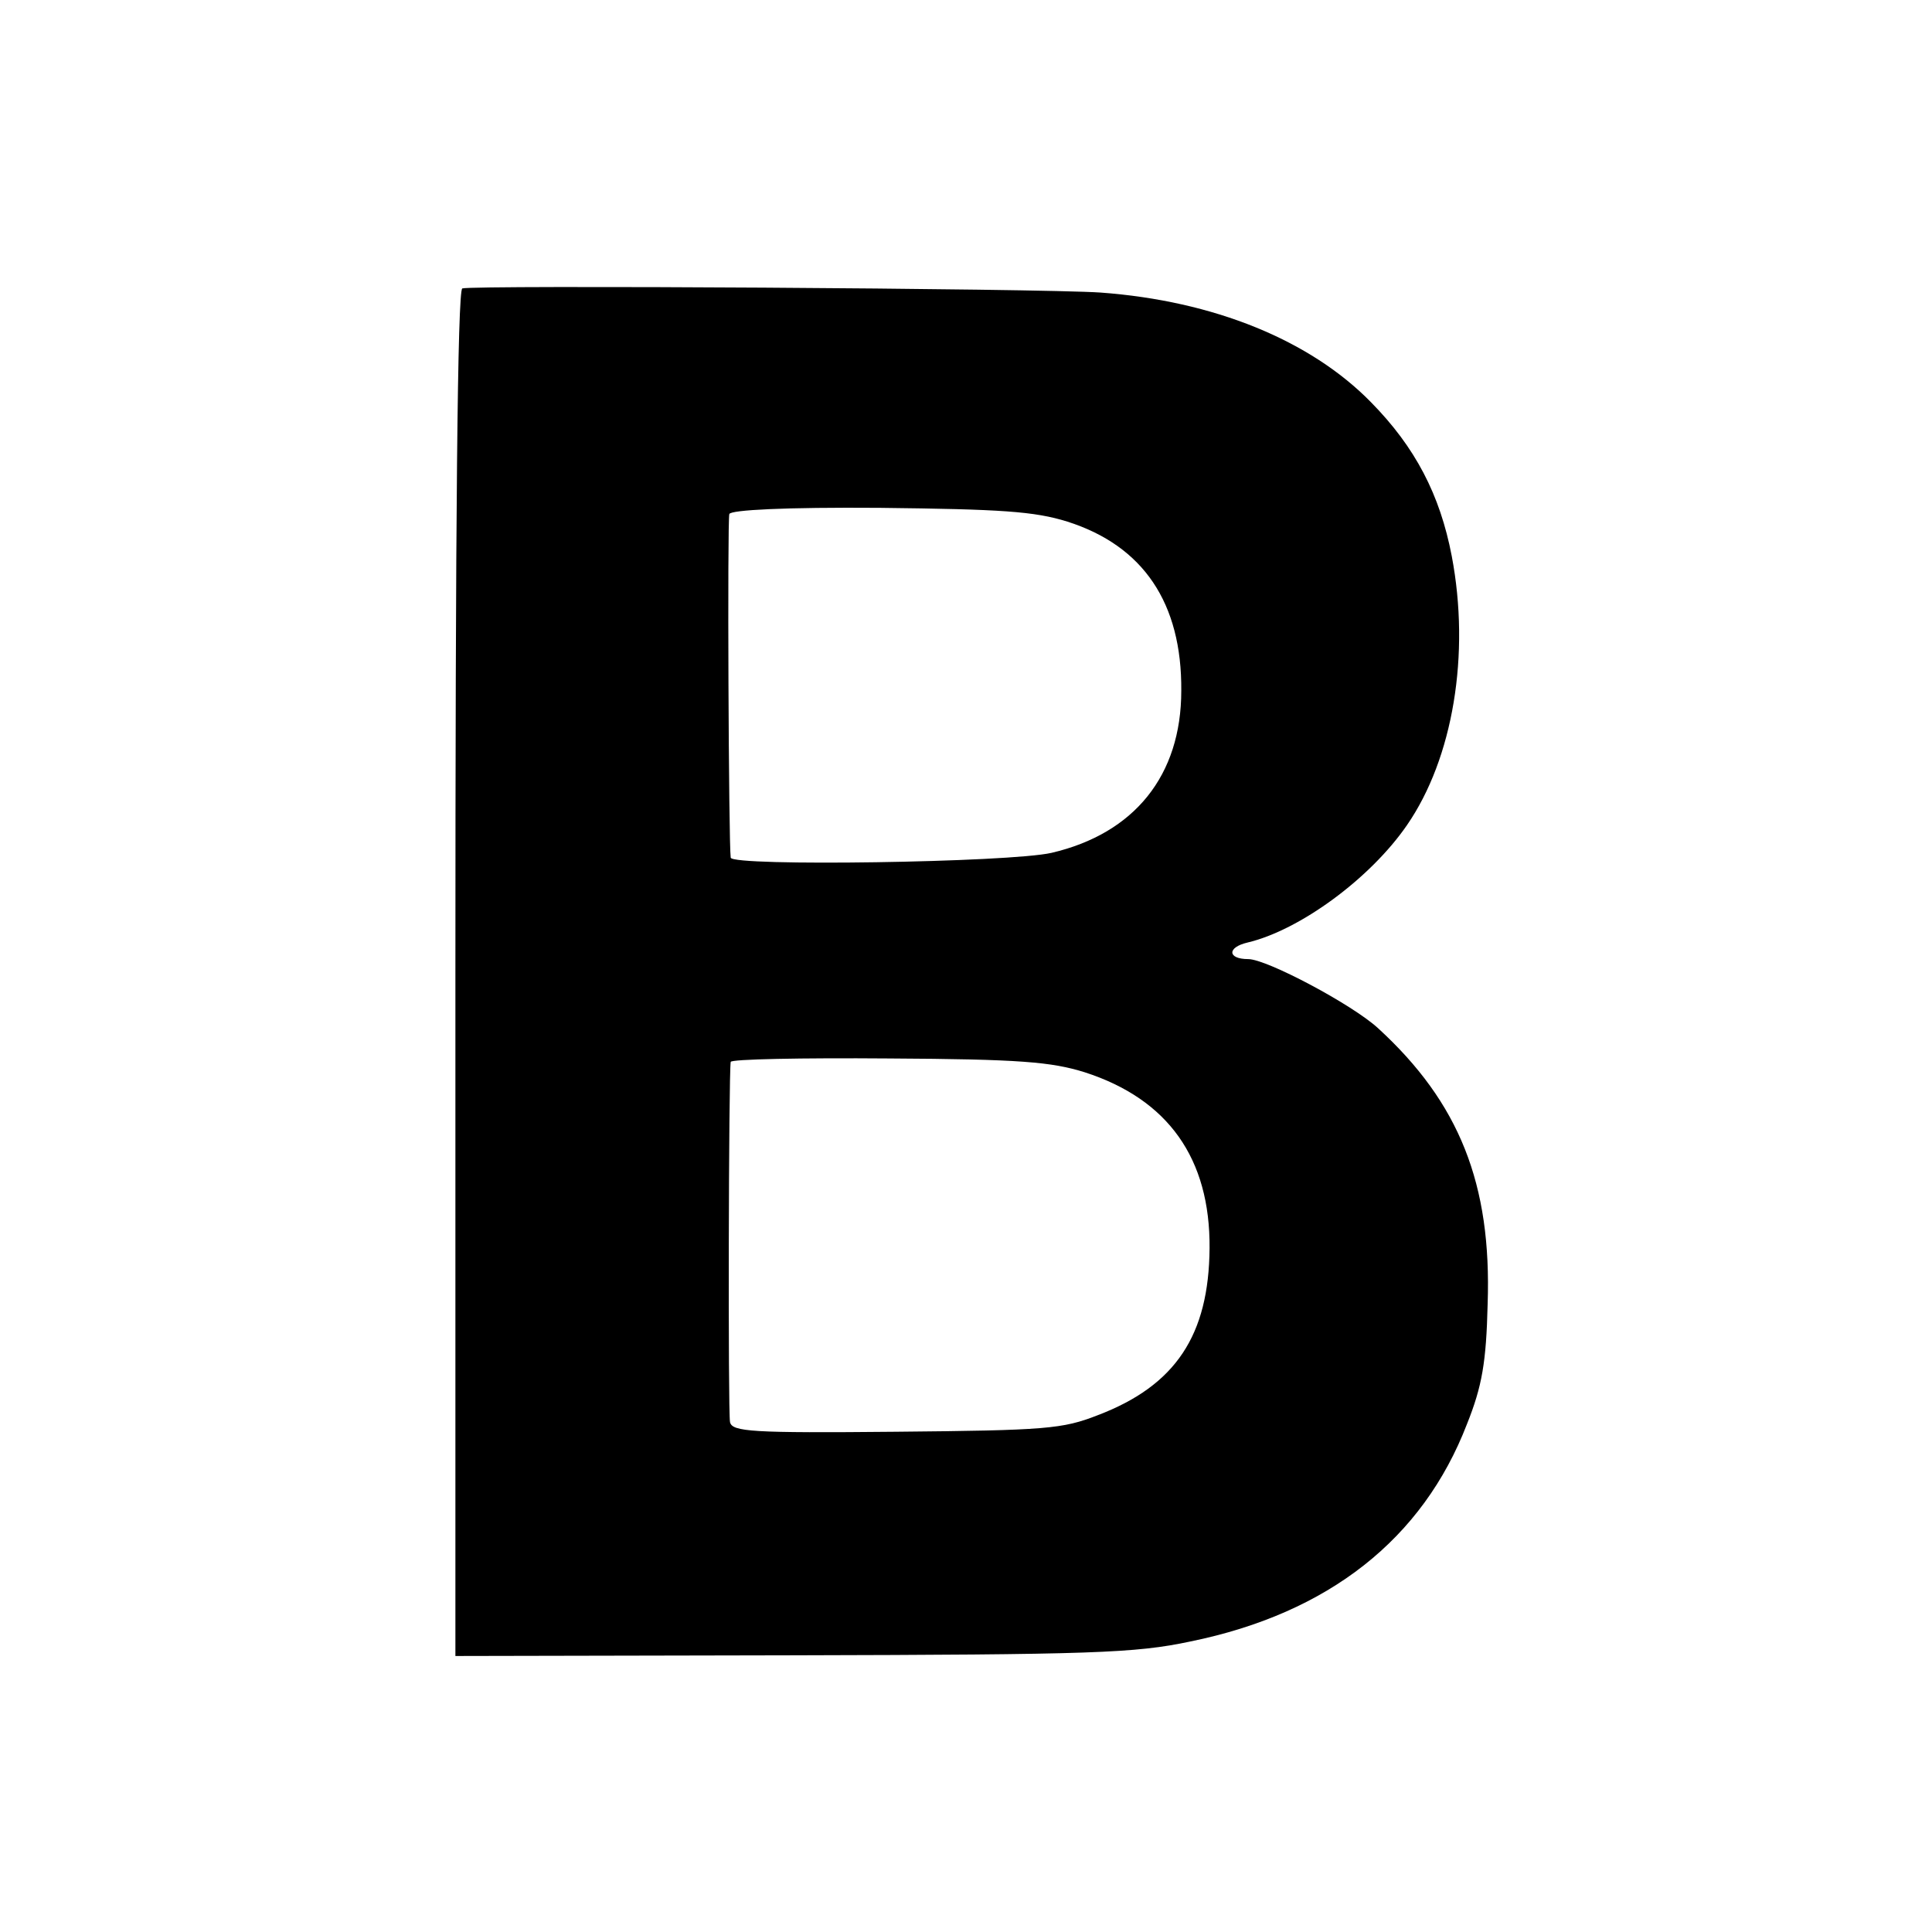 <svg version="1" xmlns="http://www.w3.org/2000/svg" width="373.333" height="373.333" viewBox="0 0 280 280"><path d="M67 41.8c-.7.3-1 34.1-1 99.3V240l48.8-.1c43.5-.1 49.7-.3 57.7-2 20.1-4.1 33.7-14.9 40.1-31.5 2.2-5.5 2.8-9 3-17.4.6-17.4-4.1-29.2-15.9-40-3.7-3.4-16.1-10-18.8-10-3 0-3.1-1.7-.1-2.4 7.6-1.8 17.8-9.3 23.1-17 6.7-9.7 9.2-24.8 6.5-39-1.7-8.9-5.3-15.8-11.7-22.3-8.8-9-22.8-14.7-39.2-15.9-8.5-.6-90.8-1.1-92.5-.6zm87.7 33.8c11 3.5 16.6 11.8 16.5 24.5 0 12.3-6.8 20.7-18.8 23.5-6.1 1.4-46.3 2-46.5.7-.3-2-.5-48.9-.2-49.8.2-.6 8.1-1 21.8-.9 17.6.2 22.4.5 27.2 2zm2.5 79.8c12.1 3.9 18.2 12.5 18.1 25.5-.1 12.6-4.9 19.9-16.2 24.2-5.1 2-7.5 2.2-29.3 2.4-20.9.2-23.7 0-24-1.4-.3-1.4-.2-50.5.1-52.2 0-.4 10.3-.6 22.9-.5 19 .1 23.6.5 28.4 2z"/></svg>
